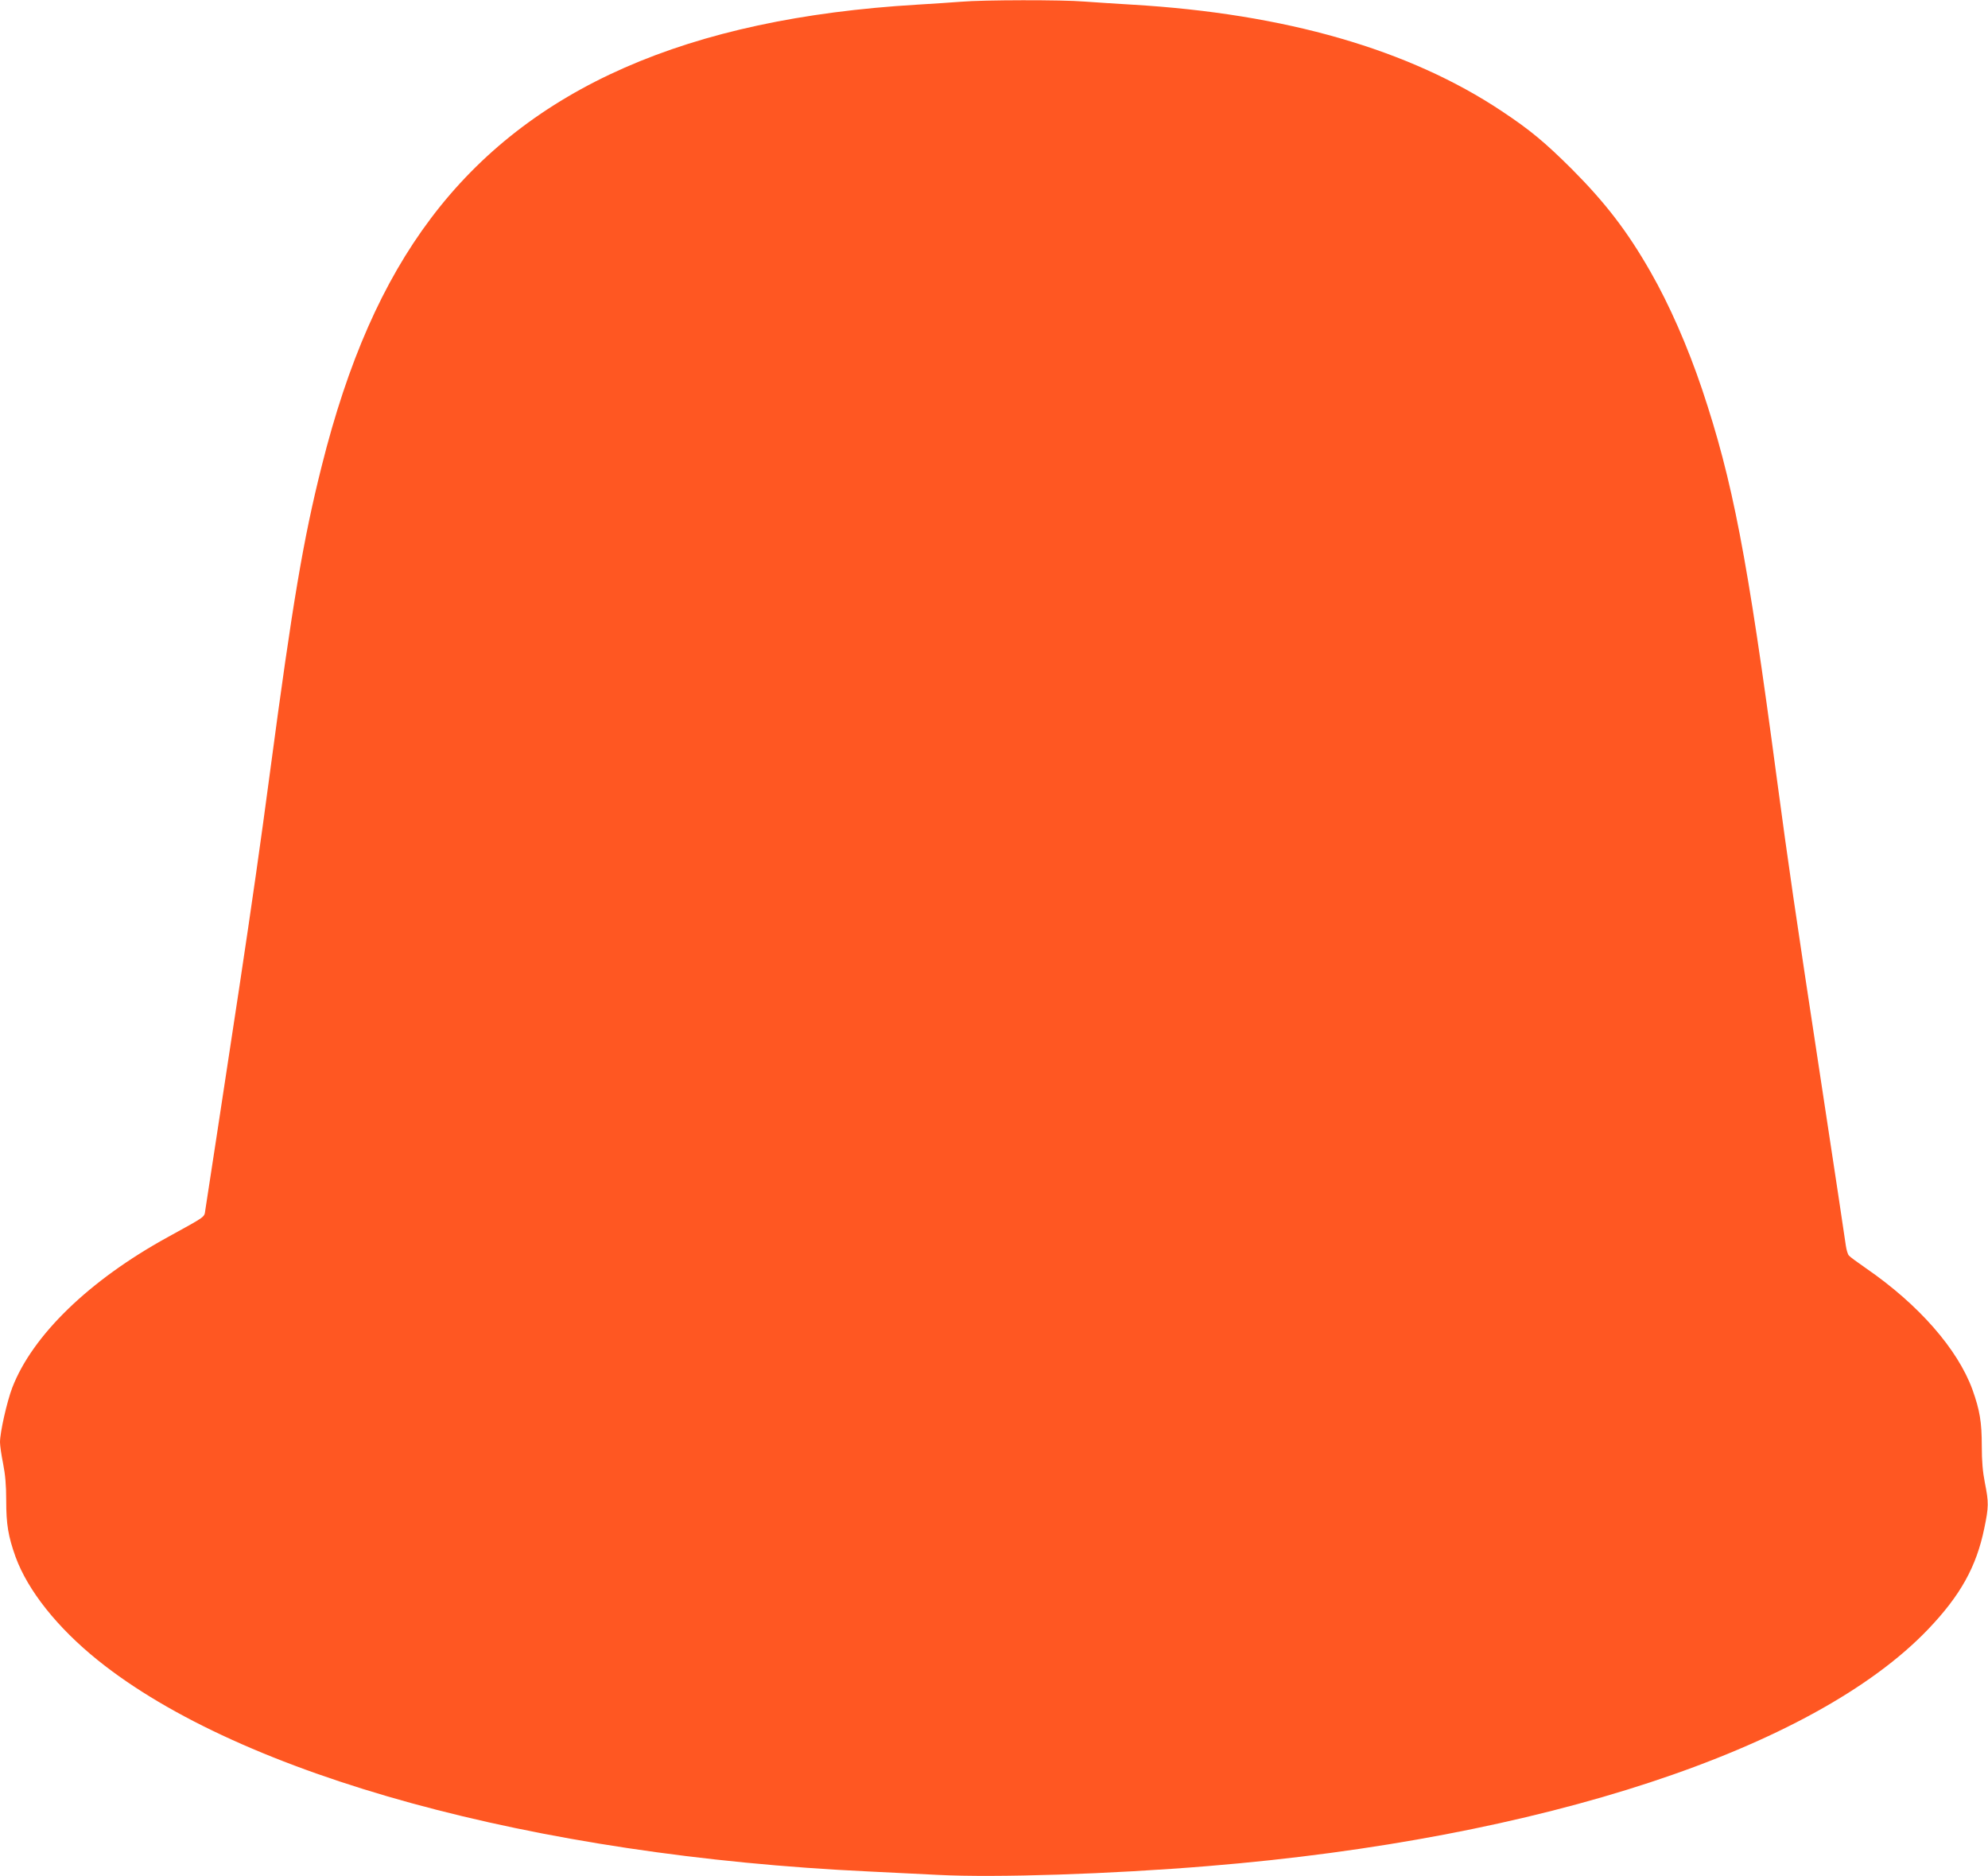 <?xml version="1.0" standalone="no"?>
<!DOCTYPE svg PUBLIC "-//W3C//DTD SVG 20010904//EN"
 "http://www.w3.org/TR/2001/REC-SVG-20010904/DTD/svg10.dtd">
<svg version="1.0" xmlns="http://www.w3.org/2000/svg"
 width="1280pt" height="1208pt" viewBox="0 0 1280 1208"
 preserveAspectRatio="xMidYMid meet">
<g transform="translate(0,1208) scale(0.1,-0.1)"
fill="#ff5722" stroke="none">
<path d="M6190 12069 c-52 -4 -180 -13 -285 -19 -1480 -88 -2498 -535 -3131
-1376 -309 -410 -535 -924 -703 -1596 -118 -469 -187 -877 -331 -1958 -64
-482 -118 -857 -199 -1395 -106 -699 -212 -1392 -219 -1435 -8 -49 12 -35
-242 -175 -505 -277 -871 -632 -1001 -969 -34 -89 -79 -287 -79 -351 0 -22 9
-84 20 -138 14 -71 20 -139 20 -237 0 -155 13 -231 60 -363 79 -217 269 -456
530 -666 923 -742 2809 -1259 4965 -1360 121 -6 321 -16 445 -22 372 -19 1111
5 1740 57 2142 175 3897 753 4635 1525 207 217 310 401 361 649 29 139 29 167
4 293 -14 71 -20 139 -20 237 0 155 -13 231 -60 363 -95 261 -347 549 -686
782 -55 38 -104 74 -110 82 -7 8 -15 35 -19 61 -3 26 -73 488 -155 1027 -182
1195 -212 1405 -290 1985 -190 1429 -284 1916 -481 2504 -93 276 -211 545
-332 756 -149 261 -291 445 -506 661 -175 174 -269 252 -451 373 -597 398
-1396 628 -2380 686 -102 6 -240 15 -308 20 -142 12 -653 11 -792 -1z"/>
</g>
</svg>
